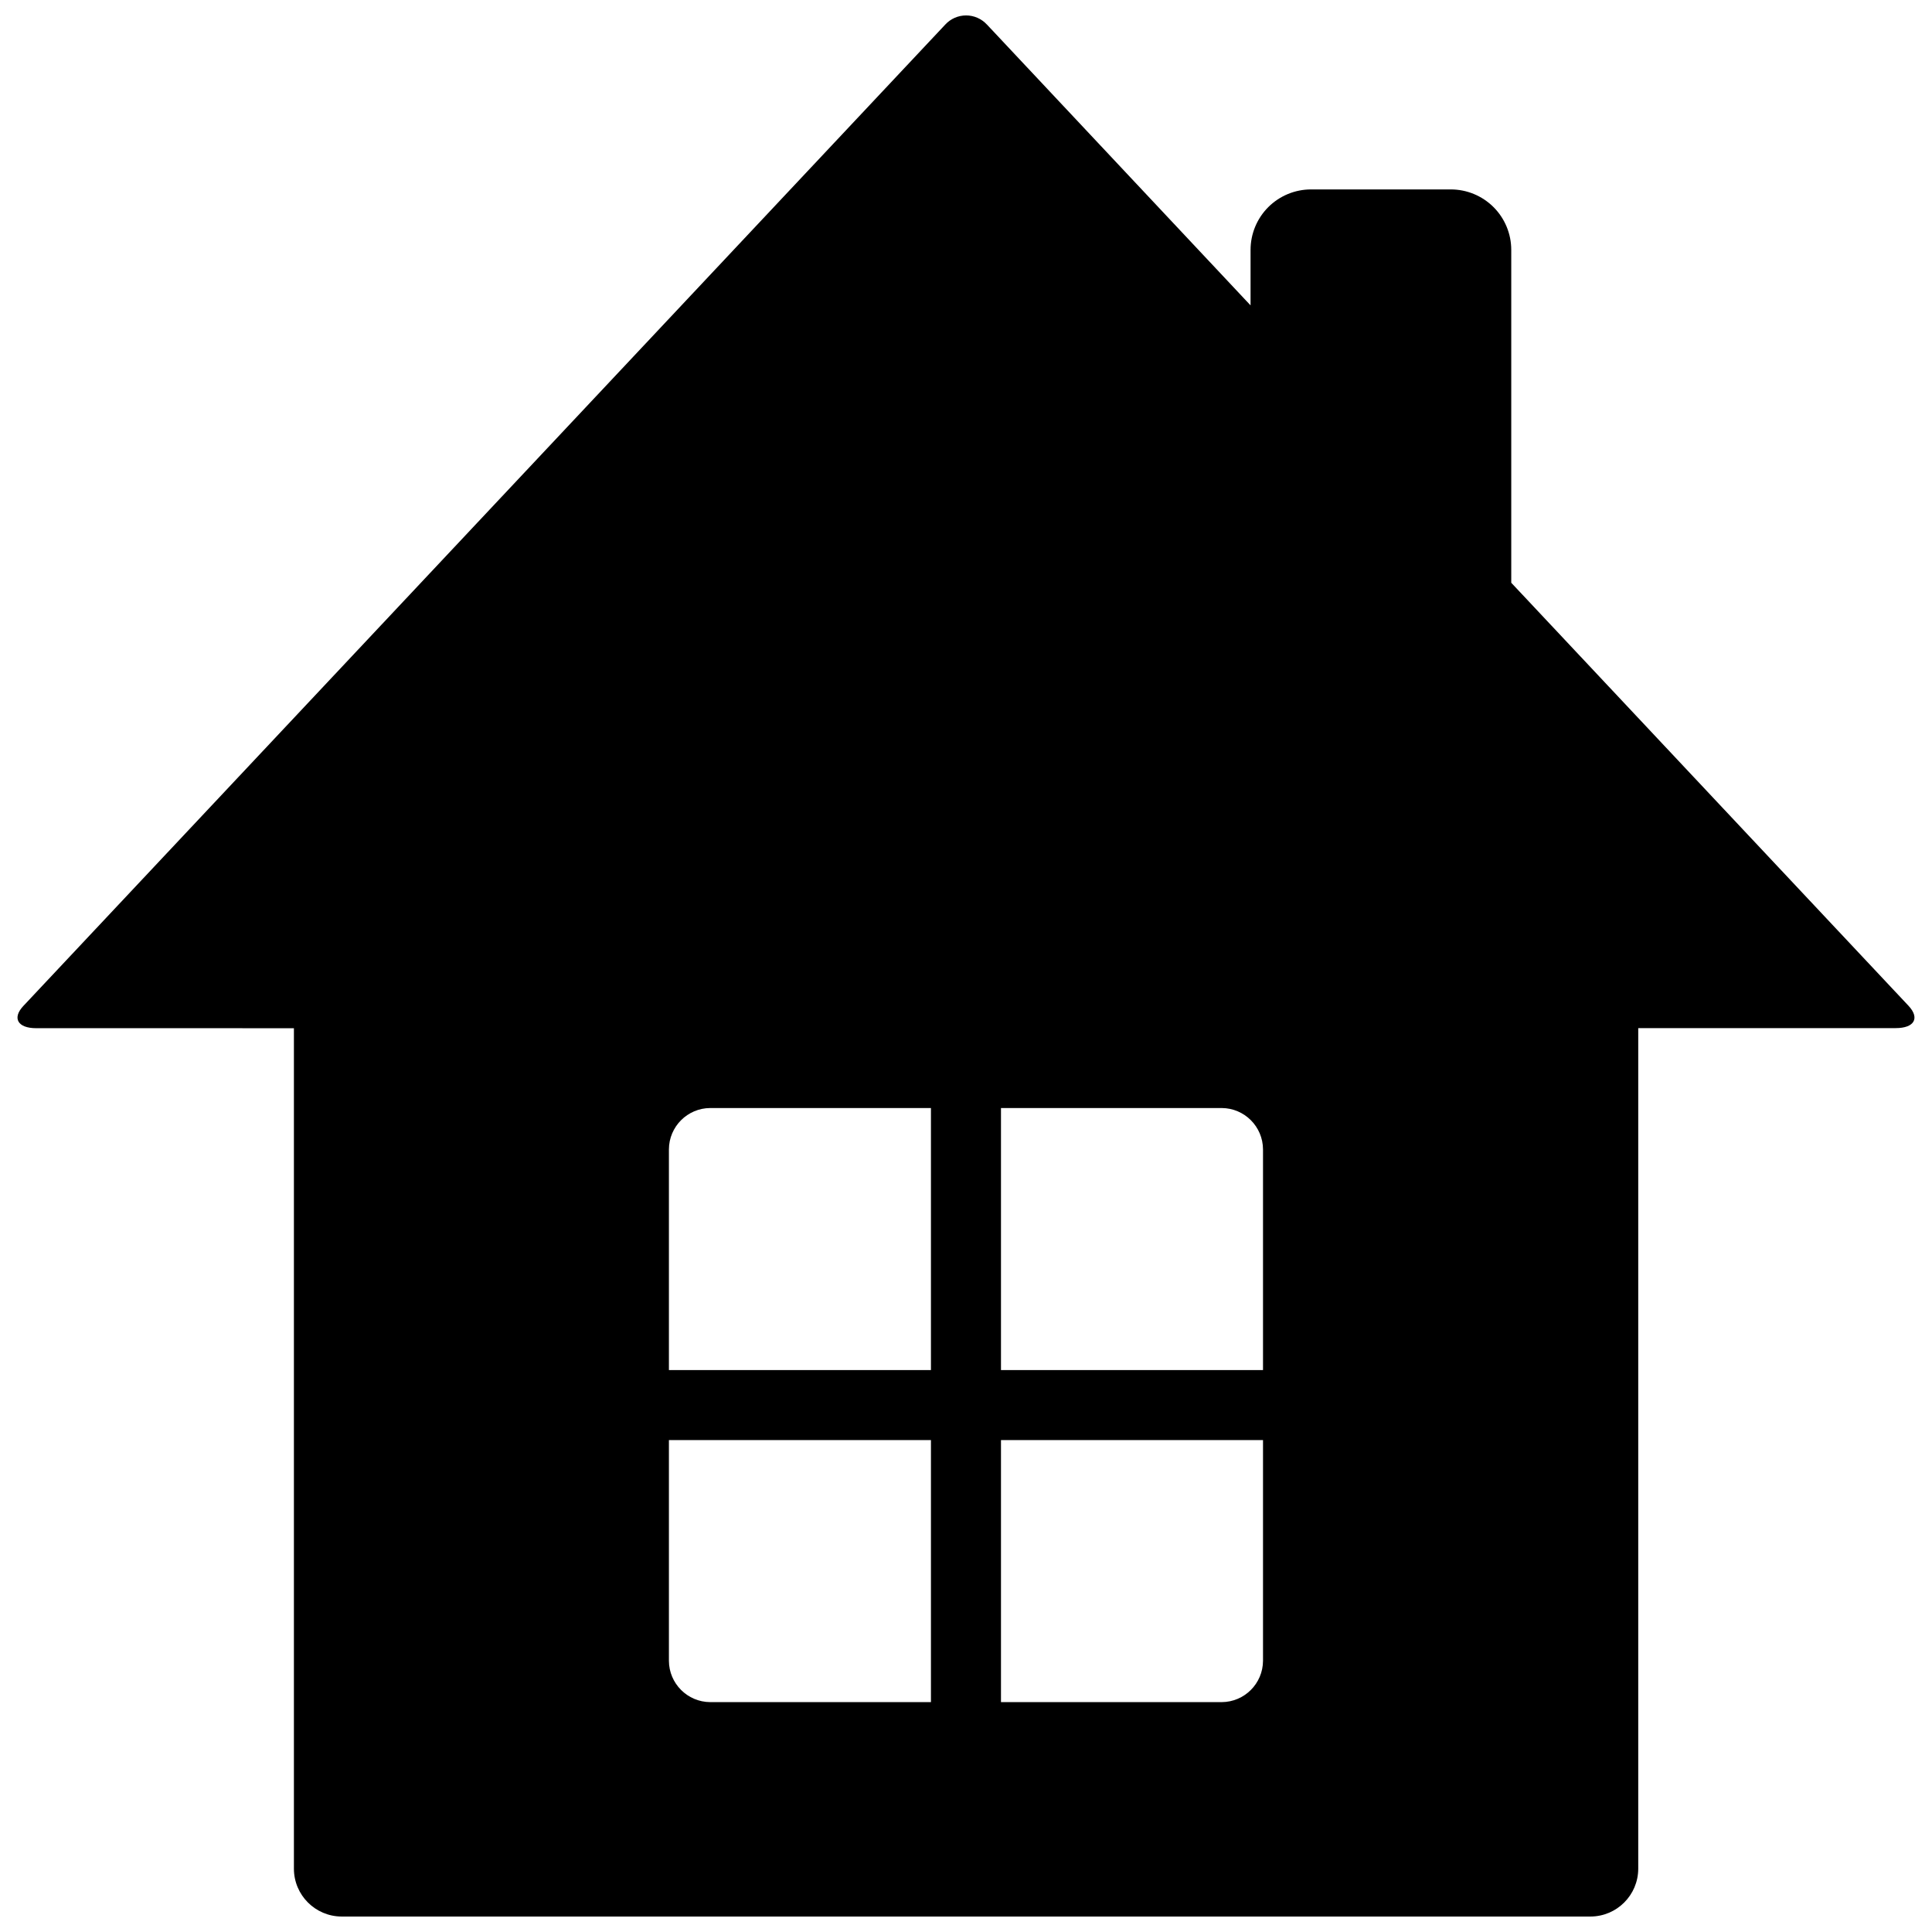 <?xml version="1.0" encoding="UTF-8"?>
<!-- Uploaded to: ICON Repo, www.iconrepo.com, Generator: ICON Repo Mixer Tools -->
<svg width="800px" height="800px" version="1.1" viewBox="144 144 512 512" xmlns="http://www.w3.org/2000/svg">
 <defs>
  <clipPath id="a">
   <path d="m148.09 148.09h503.81v503.81h-503.81z"/>
  </clipPath>
 </defs>
 <g clip-path="url(#a)">
  <path d="m221.89 639.25c0.02 6.961 5.644 12.605 12.605 12.652h331c6.981-0.02 12.633-5.672 12.656-12.652v-222.79h68.25c4.922 0 6.426-2.648 3.387-5.902l-105.29-112.12v-88.207c0.004-4.25-1.684-8.328-4.688-11.336-3.008-3.004-7.082-4.695-11.332-4.695h-37.039c-4.25 0-8.328 1.691-11.336 4.695-3.004 3.008-4.691 7.082-4.691 11.336v14.699l-69.863-74.422-0.004 0.004c-1.422-1.543-3.422-2.422-5.519-2.422s-4.098 0.879-5.519 2.422l-244.31 260.07c-3.031 3.227-1.504 5.902 3.394 5.902l68.301 0.004zm187.38-201.61h58.48c6.043 0.023 10.938 4.918 10.961 10.961v58.48h-69.441zm0 88h69.441v58.48c-0.023 6.043-4.918 10.938-10.961 10.961h-58.48zm-88-77.039c0.023-6.043 4.918-10.938 10.961-10.961h58.48v69.441h-69.441zm0 77.039h69.441v69.441h-58.48c-6.043-0.023-10.938-4.918-10.961-10.961z"/>
 </g>
</svg>